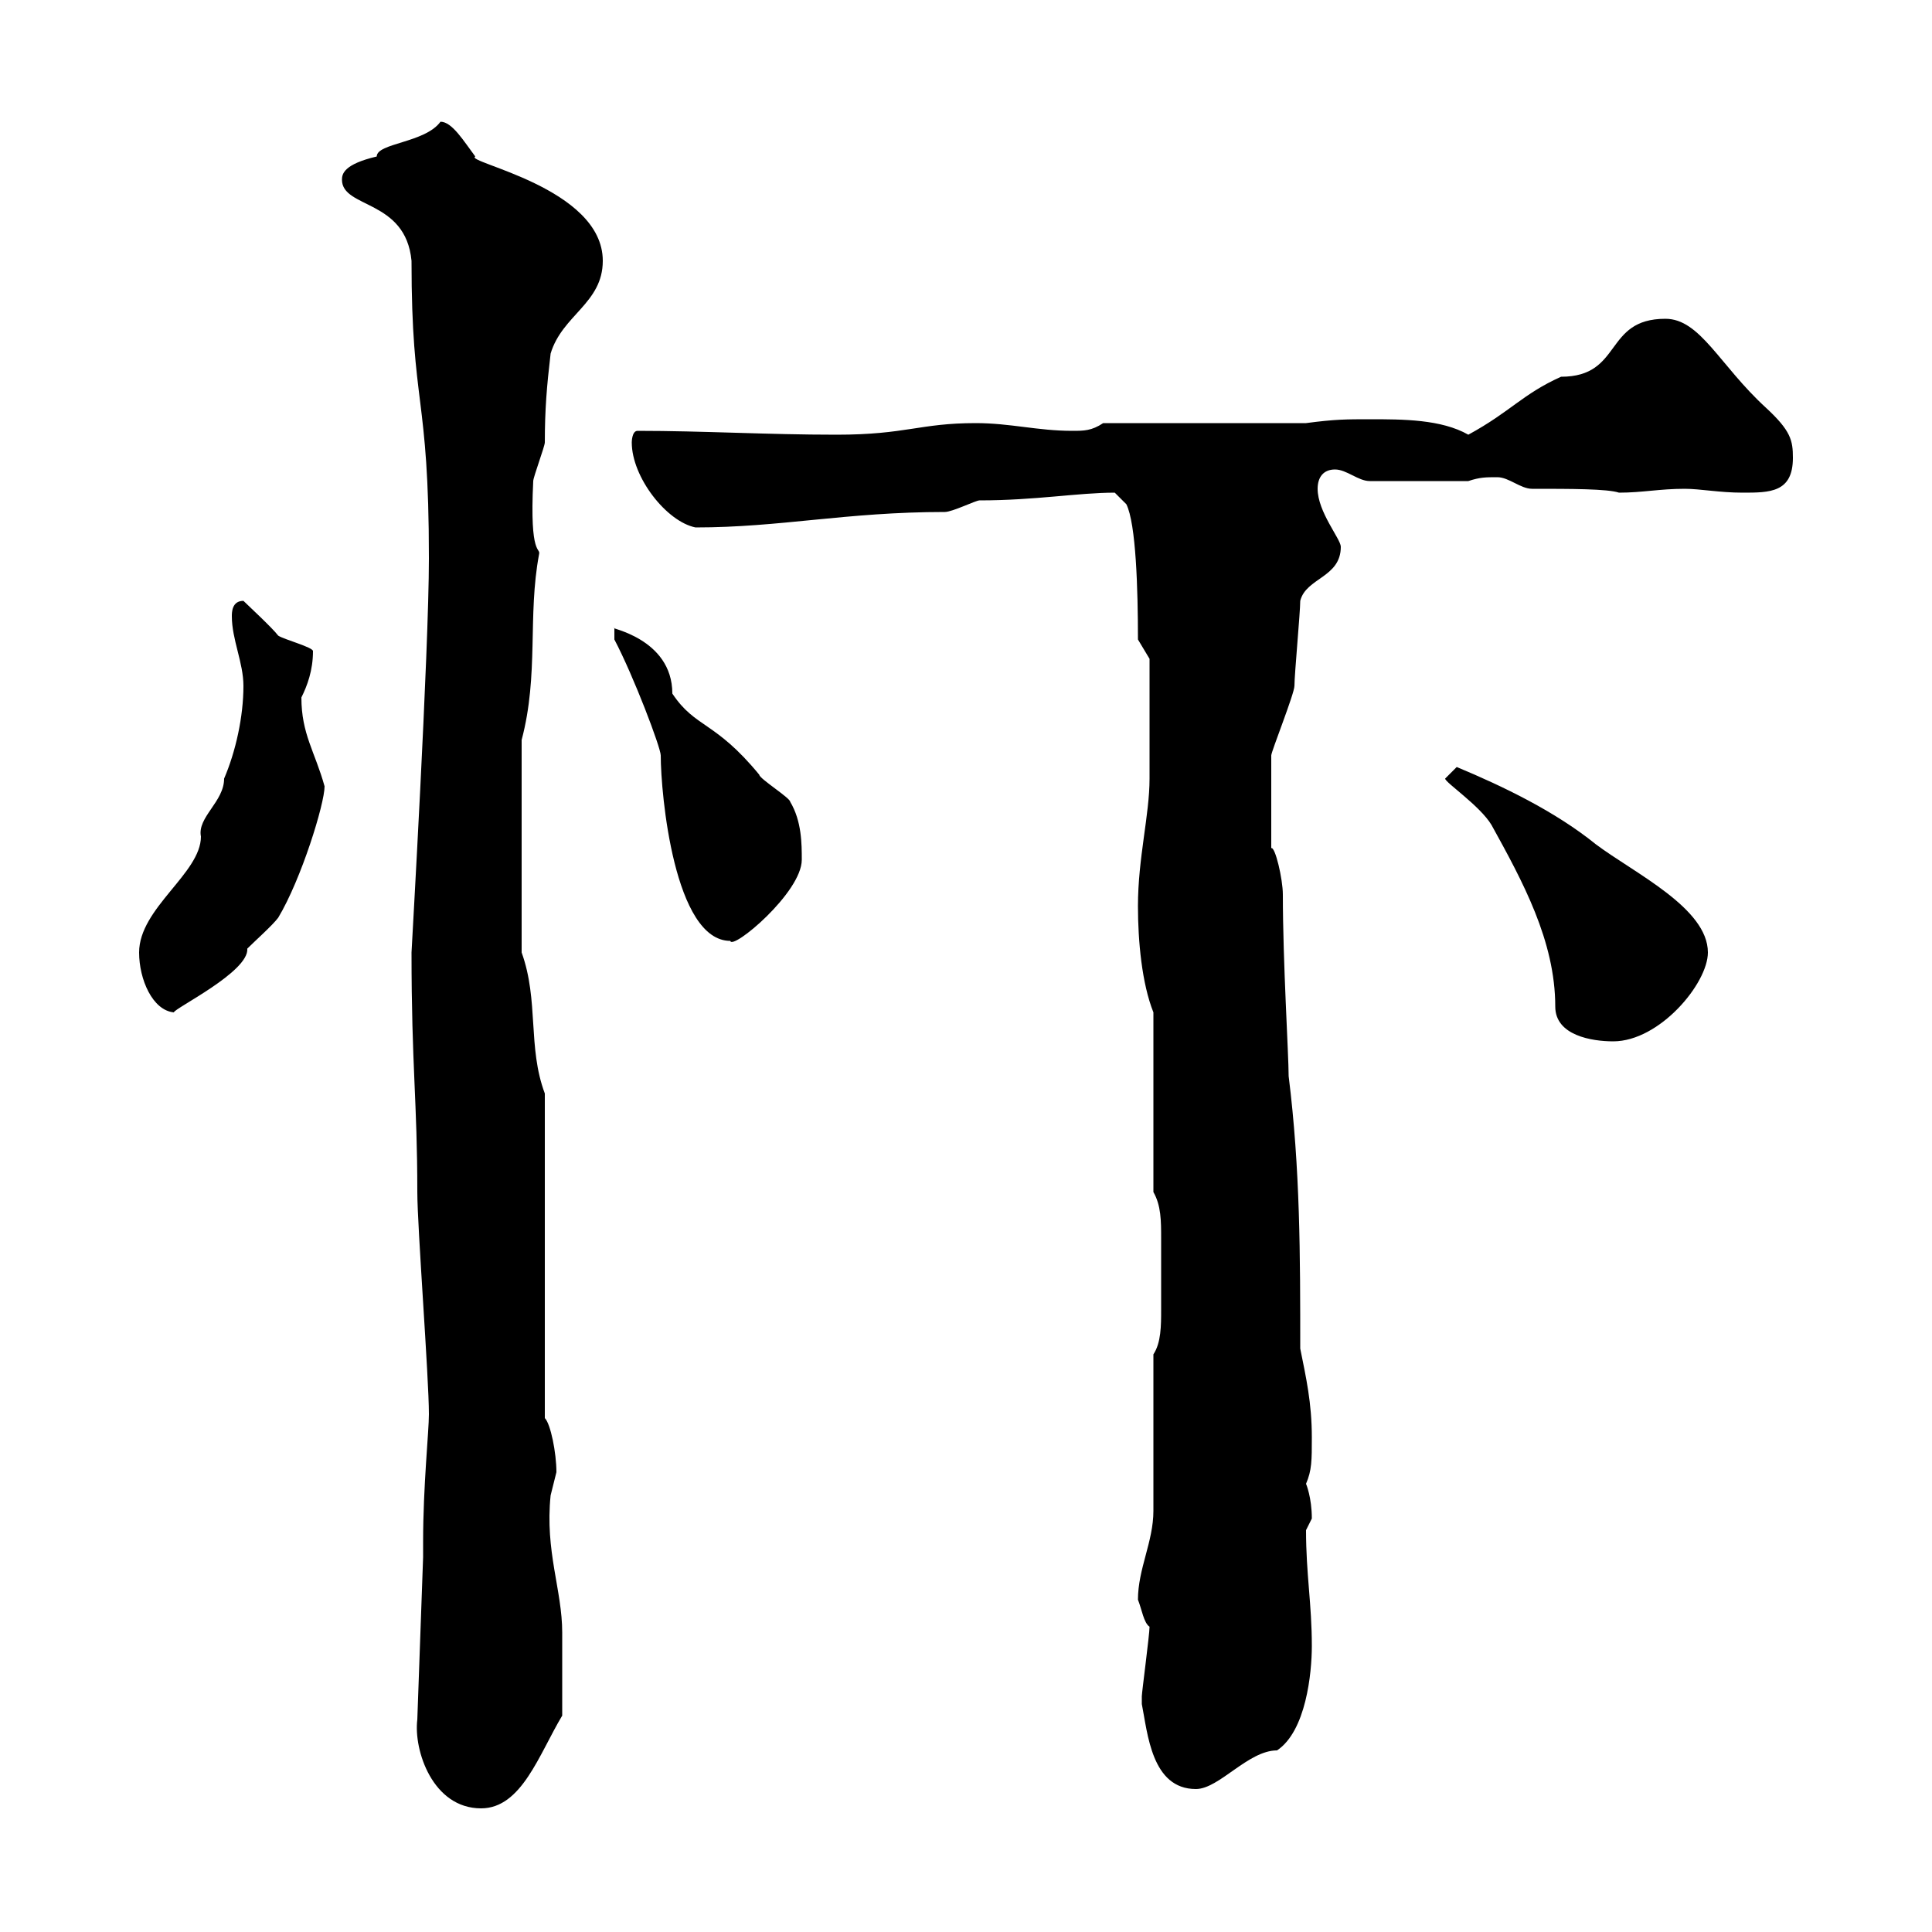 <svg xmlns="http://www.w3.org/2000/svg" xmlns:xlink="http://www.w3.org/1999/xlink" width="300" height="300"><path d="M64.80 267C64.20 271.80 67.20 280.80 74.70 280.80C81 280.80 83.70 272.40 87.30 266.40C87.30 262.80 87.30 257.10 87.30 253.50C87.30 246.90 84.60 240.90 85.50 232.20C85.50 232.20 86.40 228.60 86.40 228.60C86.40 225.60 85.50 221.10 84.60 220.20L84.60 169.80C81.90 162.60 83.70 155.40 81 147.90L81 114.90C83.70 104.70 81.90 95.70 83.70 86.10C84 84.90 82.20 86.70 82.80 74.70C82.80 74.10 84.60 69.30 84.60 68.70C84.60 63.60 84.90 60 85.50 54.90C87.30 48.90 93.60 47.10 93.60 40.50C93.60 29.10 72 25.20 73.80 24.30C72 21.90 70.20 18.90 68.40 18.90C66 22.20 58.50 22.20 58.50 24.30C53.40 25.50 53.10 27 53.10 27.90C53.10 32.40 63 30.90 63.90 40.50C63.90 63.30 66.60 60.90 66.60 86.70C66.60 101.10 63.90 147.60 63.90 147.90C63.90 165.60 64.80 171 64.80 185.10C64.80 190.50 66.60 213.90 66.60 219.60C66.60 222.30 65.70 230.70 65.70 239.40L65.70 241.80ZM177.30 264.60C178.20 269.10 178.80 277.80 185.70 277.80C189.30 277.80 193.80 271.80 198.30 271.80C202.80 268.80 203.70 259.80 203.70 255.60C203.70 249 202.80 244.50 202.80 237.60C202.80 237.60 203.70 235.80 203.70 235.80C203.70 232.50 202.80 230.40 202.80 230.40C203.70 228.30 203.70 226.80 203.70 223.20C203.70 217.80 202.80 213.90 201.90 209.40C201.90 195 201.90 181.50 200.10 167.10C200.10 163.80 199.20 149.40 199.20 138.90C199.20 136.50 198 131.40 197.40 131.70C197.40 126.90 197.40 119.70 197.40 117.30C197.40 116.70 201 107.70 201 106.50C201 104.70 201.90 95.10 201.90 93.30C202.80 89.70 208.20 89.70 208.20 84.90C208.20 83.70 204.60 79.50 204.60 75.90C204.60 74.10 205.50 72.90 207.30 72.90C209.10 72.90 210.90 74.70 212.70 74.70L228 74.70C229.80 74.10 230.70 74.10 232.50 74.10C234.30 74.10 236.10 75.90 237.90 75.90C243.90 75.90 249.60 75.90 251.40 76.50C255 76.50 257.70 75.90 261.60 75.90C264 75.90 267 76.50 270.60 76.50C274.80 76.50 278.40 76.50 278.40 71.10C278.40 68.40 278.10 66.90 274.20 63.30C267 56.70 264 49.50 258.60 49.50C249 49.50 252 58.50 242.40 58.50C236.40 61.20 234.60 63.90 228 67.50C223.80 65.10 217.80 65.10 212.70 65.10C209.10 65.10 207.30 65.10 202.80 65.70L171.30 65.70C169.50 66.90 168.30 66.90 166.50 66.90C161.10 66.90 156.90 65.70 151.50 65.70C142.80 65.70 140.70 67.50 129.90 67.50C119.10 67.50 109.20 66.90 99 66.90C98.10 66.90 98.10 68.70 98.10 68.70C98.10 74.10 103.50 81 108 81.90C121.20 81.90 131.40 79.50 146.70 79.50C147.90 79.50 151.50 77.70 152.10 77.70C160.80 77.70 167.40 76.50 173.10 76.50L174.90 78.30C176.40 81.30 176.70 91.50 176.70 99.30L178.50 102.30C178.50 104.70 178.50 116.10 178.50 120.90C178.50 126.60 176.70 133.20 176.70 140.70C176.70 146.10 177.30 152.70 179.10 157.20L179.10 185.10C180.30 187.20 180.30 189.60 180.30 192.30C180.30 194.10 180.30 196.20 180.30 197.70C180.30 199.50 180.30 201.30 180.30 203.40C180.30 205.80 180.30 208.50 179.10 210.30L179.10 234.60C179.10 239.40 176.70 243.60 176.70 248.40C177.30 249.90 177.60 252 178.50 252.60C178.50 253.80 177.30 262.80 177.30 263.40C177.30 263.40 177.30 264.60 177.30 264.60ZM224.40 120.90C224.40 121.50 229.80 125.10 231.60 128.10C236.40 136.80 241.50 146.10 241.50 156.30C241.50 160.80 247.20 161.70 250.50 161.70C257.70 161.70 265.20 152.70 265.20 147.90C265.20 141 253.80 135.60 247.80 131.10C241.50 126 233.40 122.10 226.20 119.10C226.20 119.10 224.40 120.90 224.40 120.90ZM21.60 147.90C21.60 152.10 23.70 156.90 27 157.20C27 156.60 38.70 150.90 38.40 147.30C39.60 146.10 42.30 143.70 43.20 142.50C46.80 136.50 50.40 124.80 50.40 122.10C48.90 116.70 46.80 114 46.80 108.30C47.70 106.50 48.60 104.10 48.60 101.10C48.60 100.50 44.10 99.30 43.20 98.70C42.30 97.50 38.40 93.90 37.80 93.30C36 93.30 36 95.10 36 95.70C36 99.30 37.80 102.90 37.80 106.50C37.80 111.30 36.60 116.70 34.80 120.90C34.80 124.50 30.60 126.90 31.20 129.90C31.20 135.60 21.60 141 21.60 147.90ZM95.40 99.30C98.40 105 102.60 116.10 102.60 117.30C102.60 123.30 104.70 146.10 113.40 146.10C113.70 147.60 124.50 138.60 124.50 133.50C124.50 131.10 124.50 127.50 122.70 124.50C122.70 123.90 117.90 120.90 117.90 120.30C111 111.90 108 113.10 104.40 107.70C104.40 99 94.20 97.50 95.40 97.50Z"/></svg>